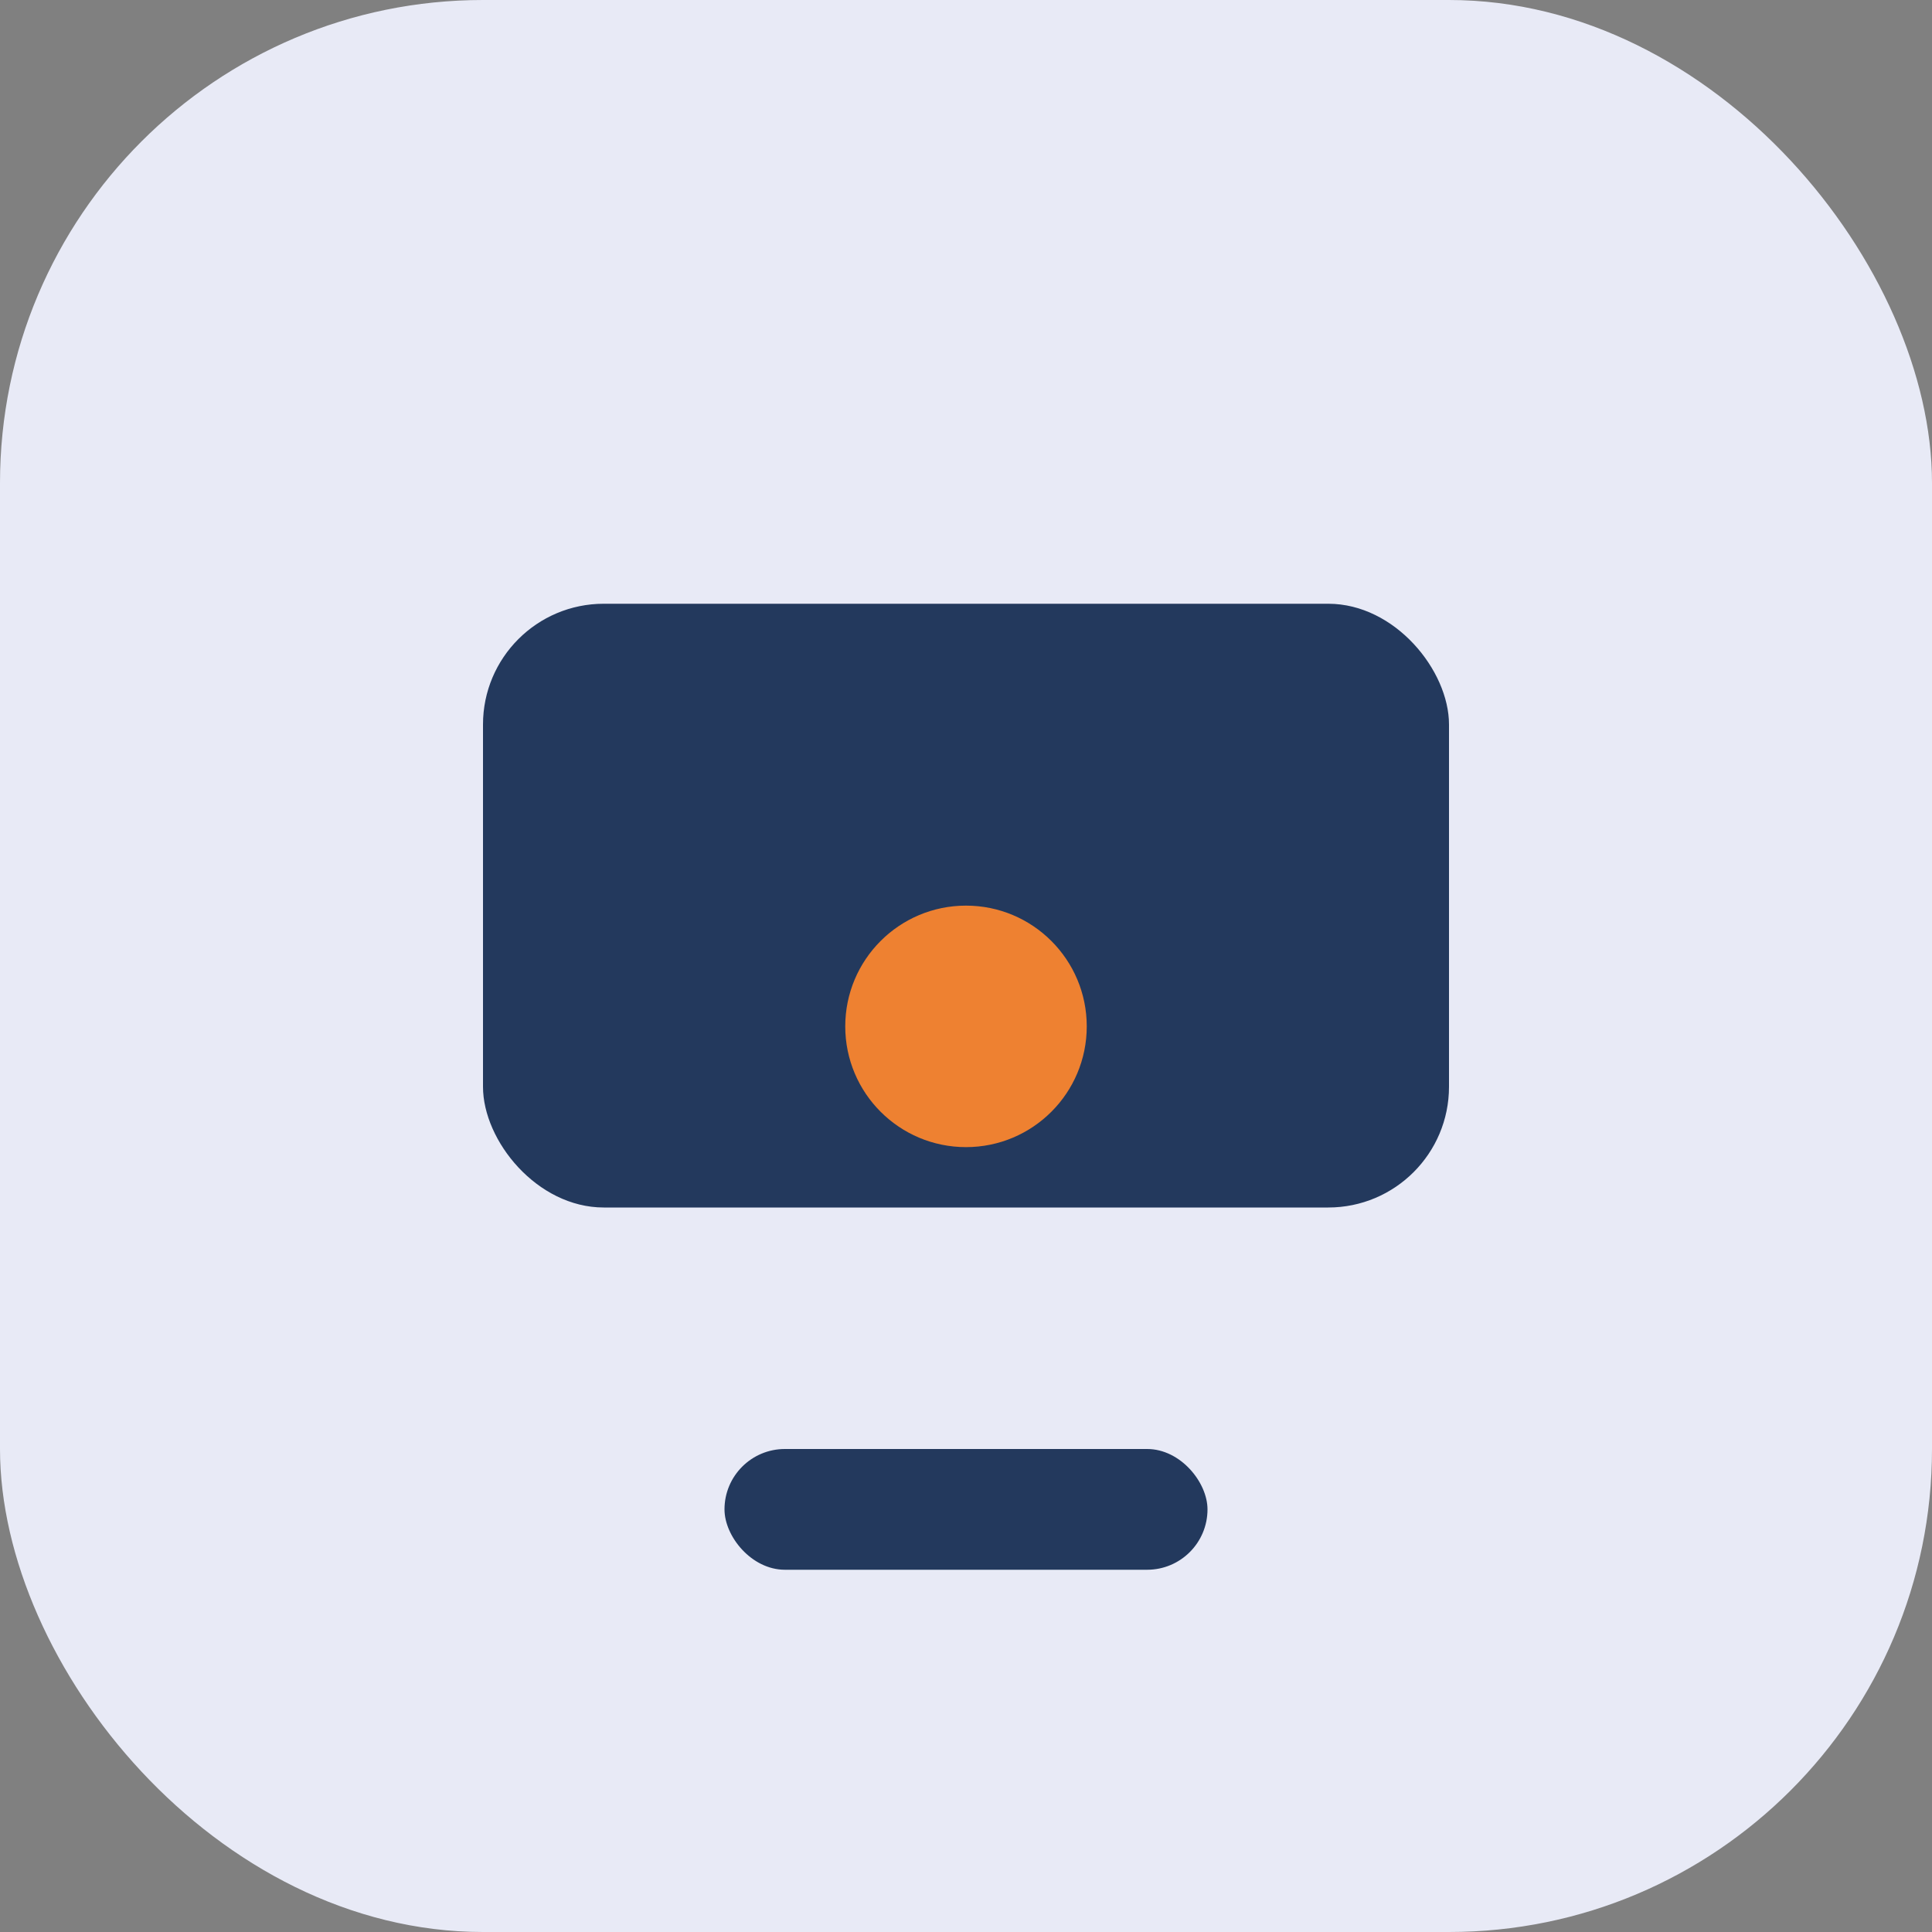 <?xml version="1.0" encoding="UTF-8"?>
<svg xmlns="http://www.w3.org/2000/svg" width="32" height="32" viewBox="0 0 32 32"><rect x="0" y="0" width="32" height="32" fill="#808080" stroke="none"/><rect width="32" height="32" rx="8" fill="#E8EAF6"/><rect x="8" y="10" width="16" height="10" rx="2" fill="#23395D"/><circle cx="16" cy="17" r="2" fill="#EE8131"/><rect x="12" y="24" width="8" height="2" rx="1" fill="#23395D"/></svg>